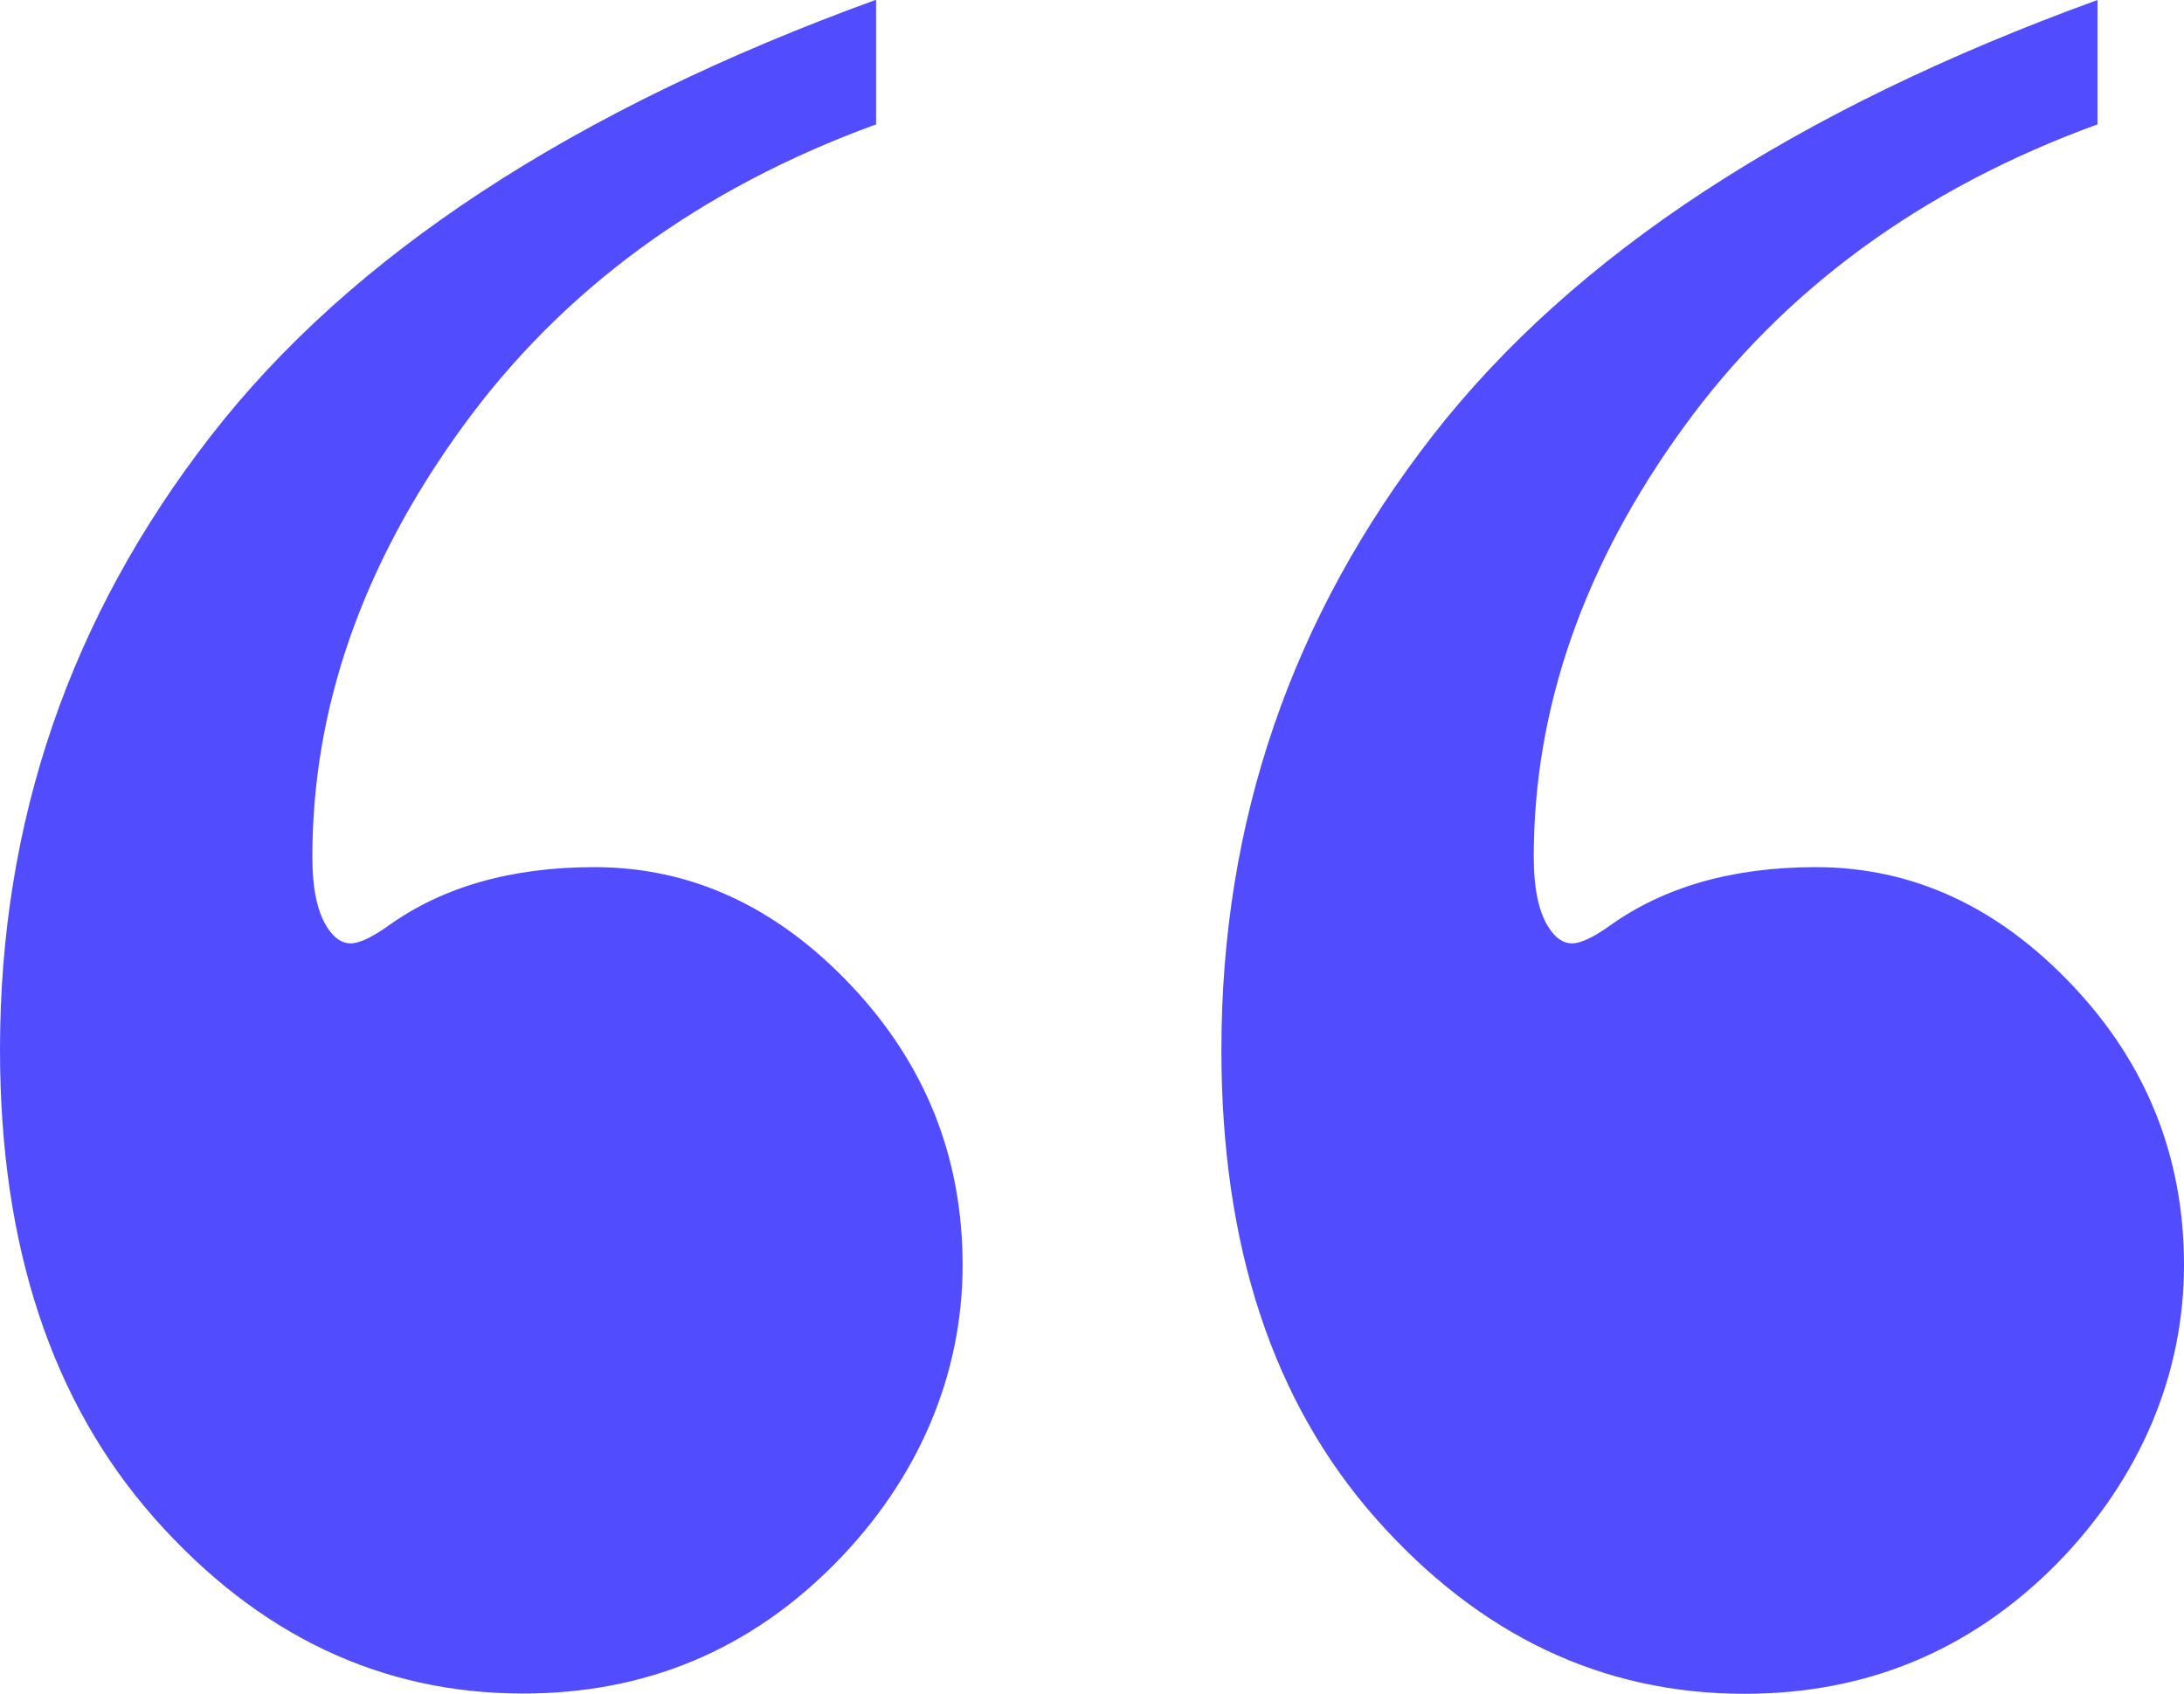 <svg width="49" height="38" viewBox="0 0 49 38" fill="none" xmlns="http://www.w3.org/2000/svg">
<path d="M19.656 -1.24937e-06L19.656 2.79C15.705 4.23 12.608 6.5 10.369 9.587C8.125 12.68 7.008 15.893 7.008 19.226C7.008 19.946 7.123 20.478 7.352 20.821C7.501 21.049 7.672 21.164 7.867 21.164C8.062 21.164 8.342 21.032 8.72 20.764C9.934 19.895 11.474 19.454 13.335 19.454C15.499 19.454 17.417 20.335 19.089 22.101C20.761 23.868 21.597 25.96 21.597 28.384C21.597 30.808 20.635 33.163 18.717 35.096C16.799 37.028 14.474 37.994 11.738 37.994C8.548 37.994 5.794 36.685 3.475 34.072C1.157 31.454 2.93608e-06 27.95 2.55124e-06 23.548C2.10344e-06 18.425 1.575 13.841 4.729 9.782C7.878 5.723 12.86 2.464 19.656 -0.006L19.656 -1.24937e-06ZM47.059 -3.64501e-06L47.059 2.79C43.108 4.23 40.011 6.5 37.772 9.587C35.528 12.68 34.411 15.893 34.411 19.226C34.411 19.946 34.526 20.478 34.755 20.821C34.904 21.049 35.075 21.164 35.27 21.164C35.465 21.164 35.745 21.032 36.123 20.764C37.337 19.895 38.877 19.454 40.738 19.454C42.902 19.454 44.82 20.335 46.492 22.101C48.164 23.862 49 25.96 49 28.384C49 30.808 48.038 33.163 46.126 35.102C44.202 37.034 41.877 38 39.141 38C35.951 38 33.197 36.691 30.878 34.078C28.559 31.46 27.403 27.956 27.403 23.553C27.403 18.431 28.977 13.846 32.132 9.787C35.287 5.728 40.257 2.47 47.059 -3.64501e-06Z" fill="#514DFF"/>
</svg>
